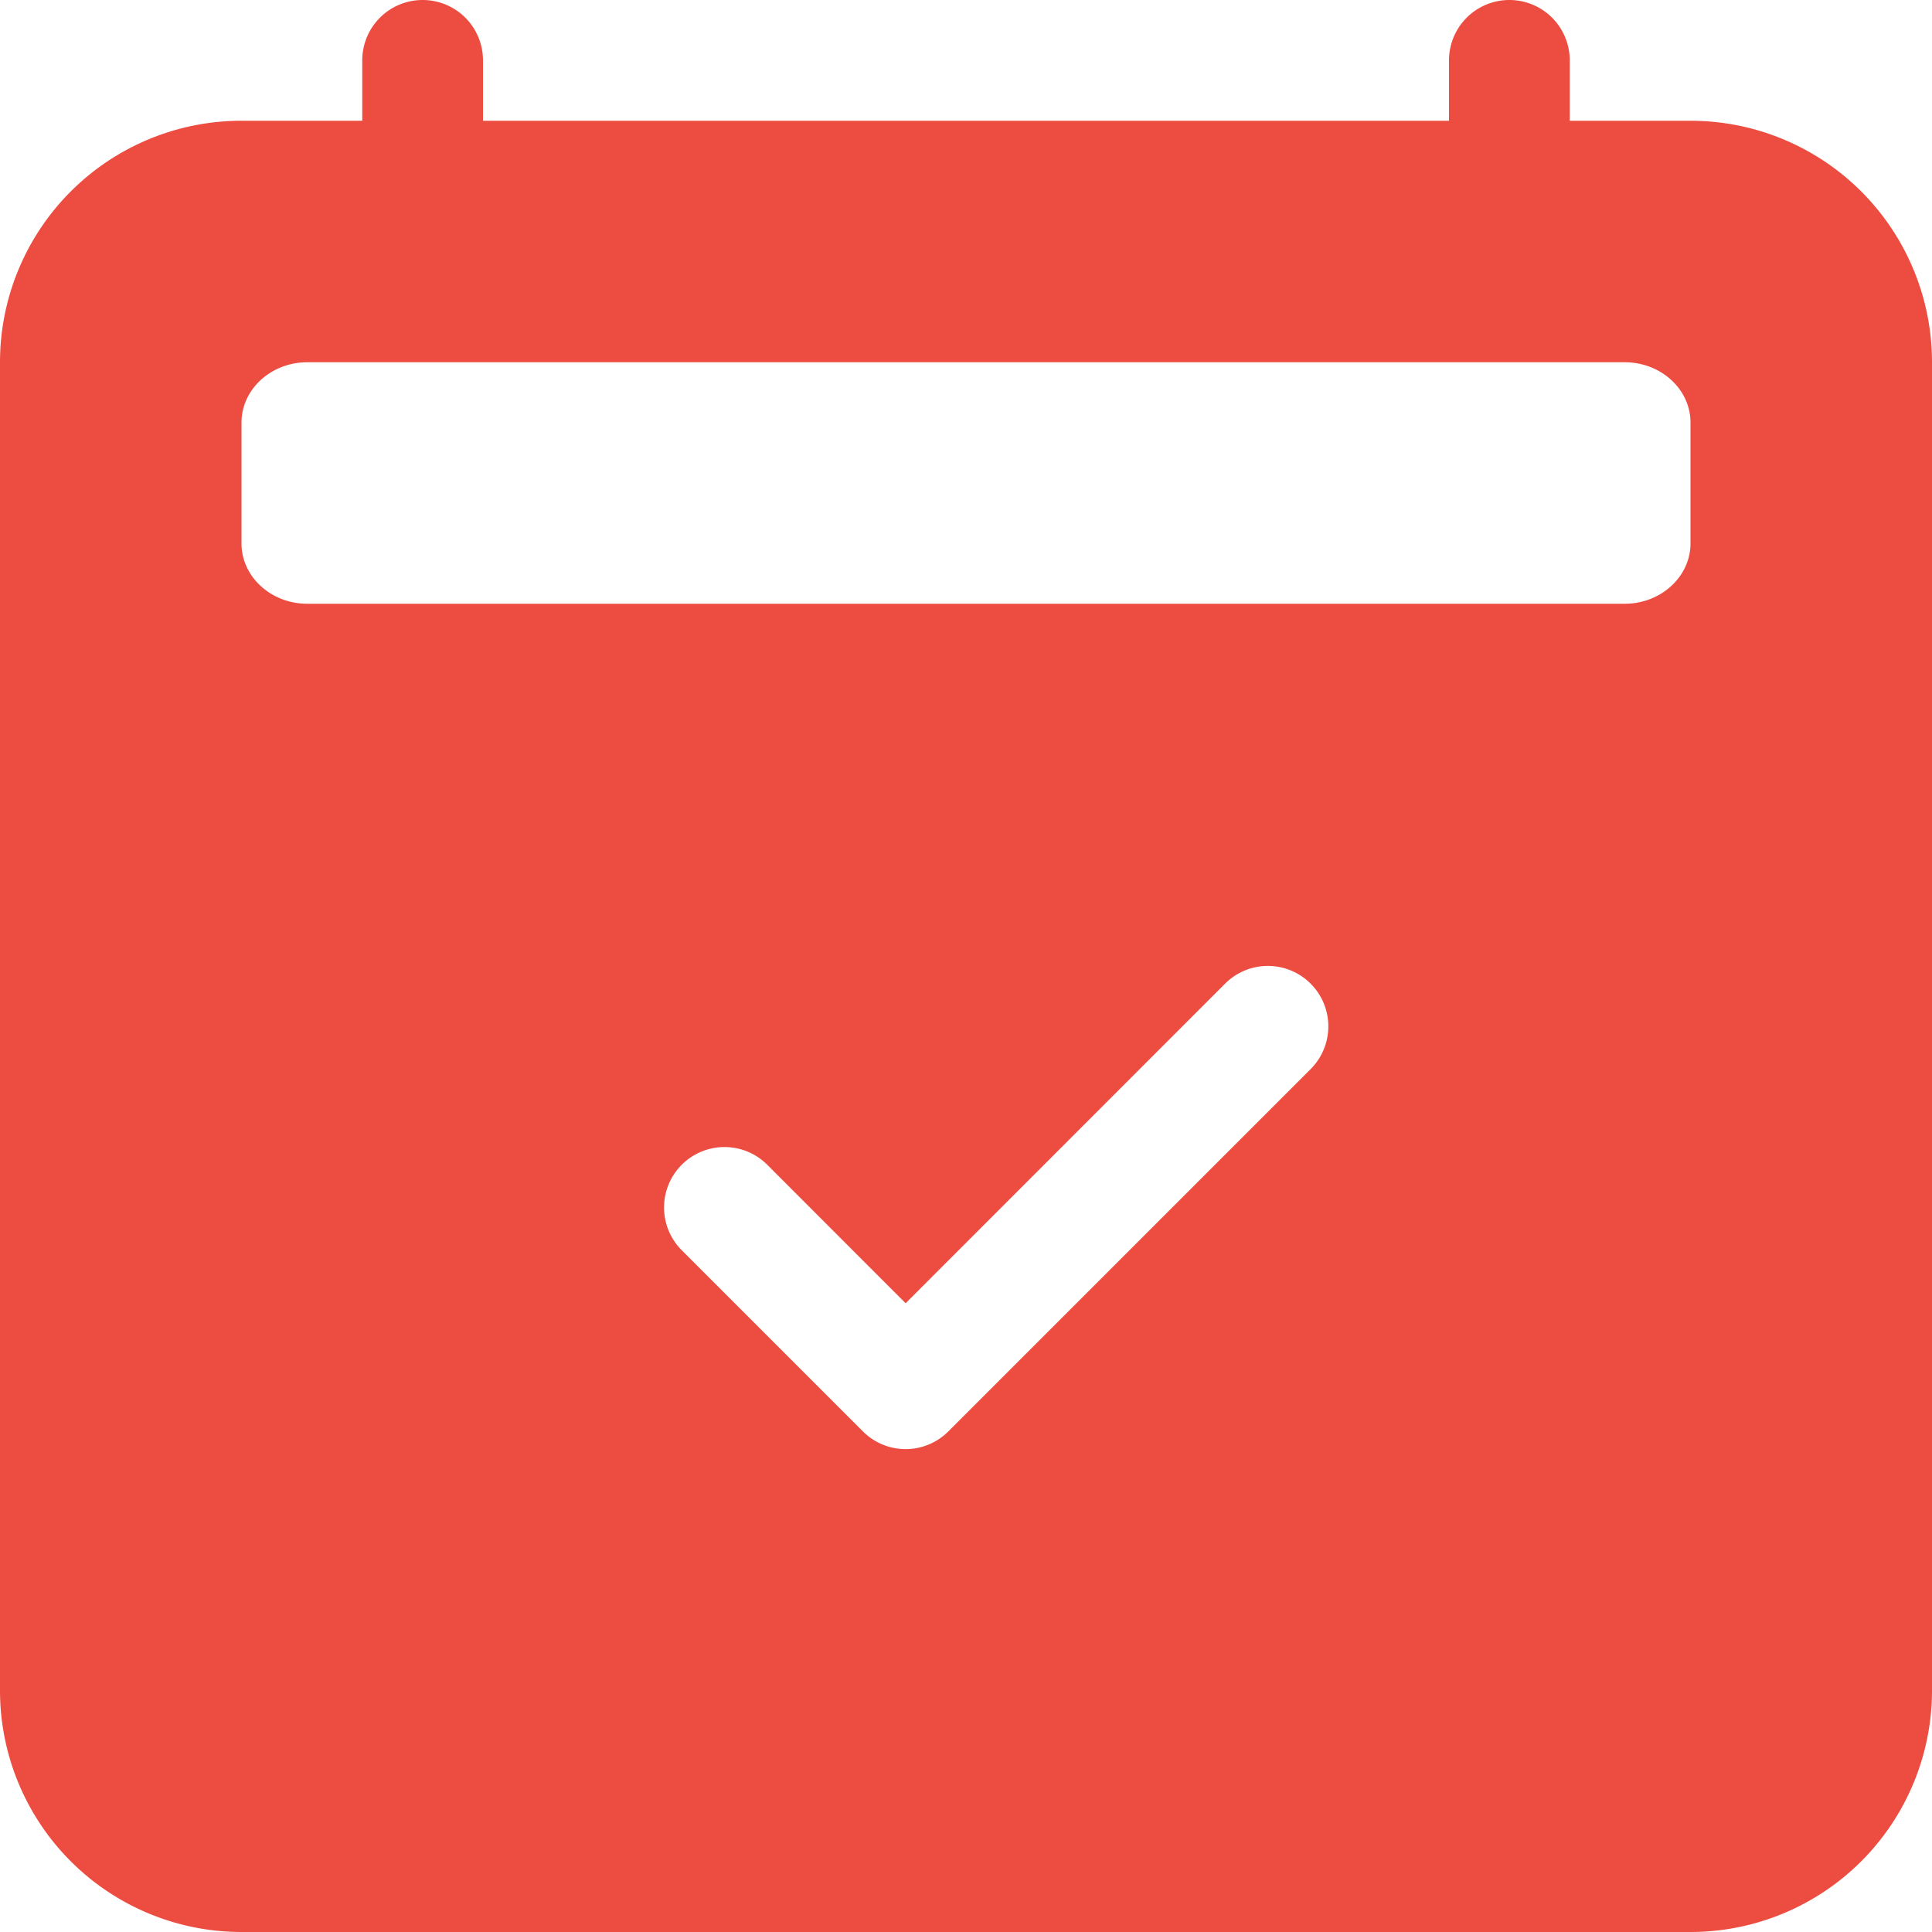 <svg
    xmlns="http://www.w3.org/2000/svg"
    width='41'
    height='41'
    fill='#ed4d41'
    viewBox="0 0 16 16"
>
    <path
        d="M3.5 0a.5.5 0 0 1 .5.5V1h8V.5a.5.5 0 0 1 1 0V1h1a2 2 0 0 1 2 2v11a2 2 0 0 1-2 2H2a2 2 0 0 1-2-2V3a2 2 0 0 1 2-2h1V.5a.5.5 0 0 1 .5-.5m9.954 3H2.545c-.3 0-.545.224-.545.5v1c0 .276.244.5.545.5h10.91c.3 0 .545-.224.545-.5v-1c0-.276-.244-.5-.546-.5m-2.6 5.854a.5.5 0 0 0-.708-.708L7.5 10.793 6.354 9.646a.5.5 0 1 0-.708.708l1.5 1.5a.5.5 0 0 0 .708 0z"
    ></path>
</svg>
